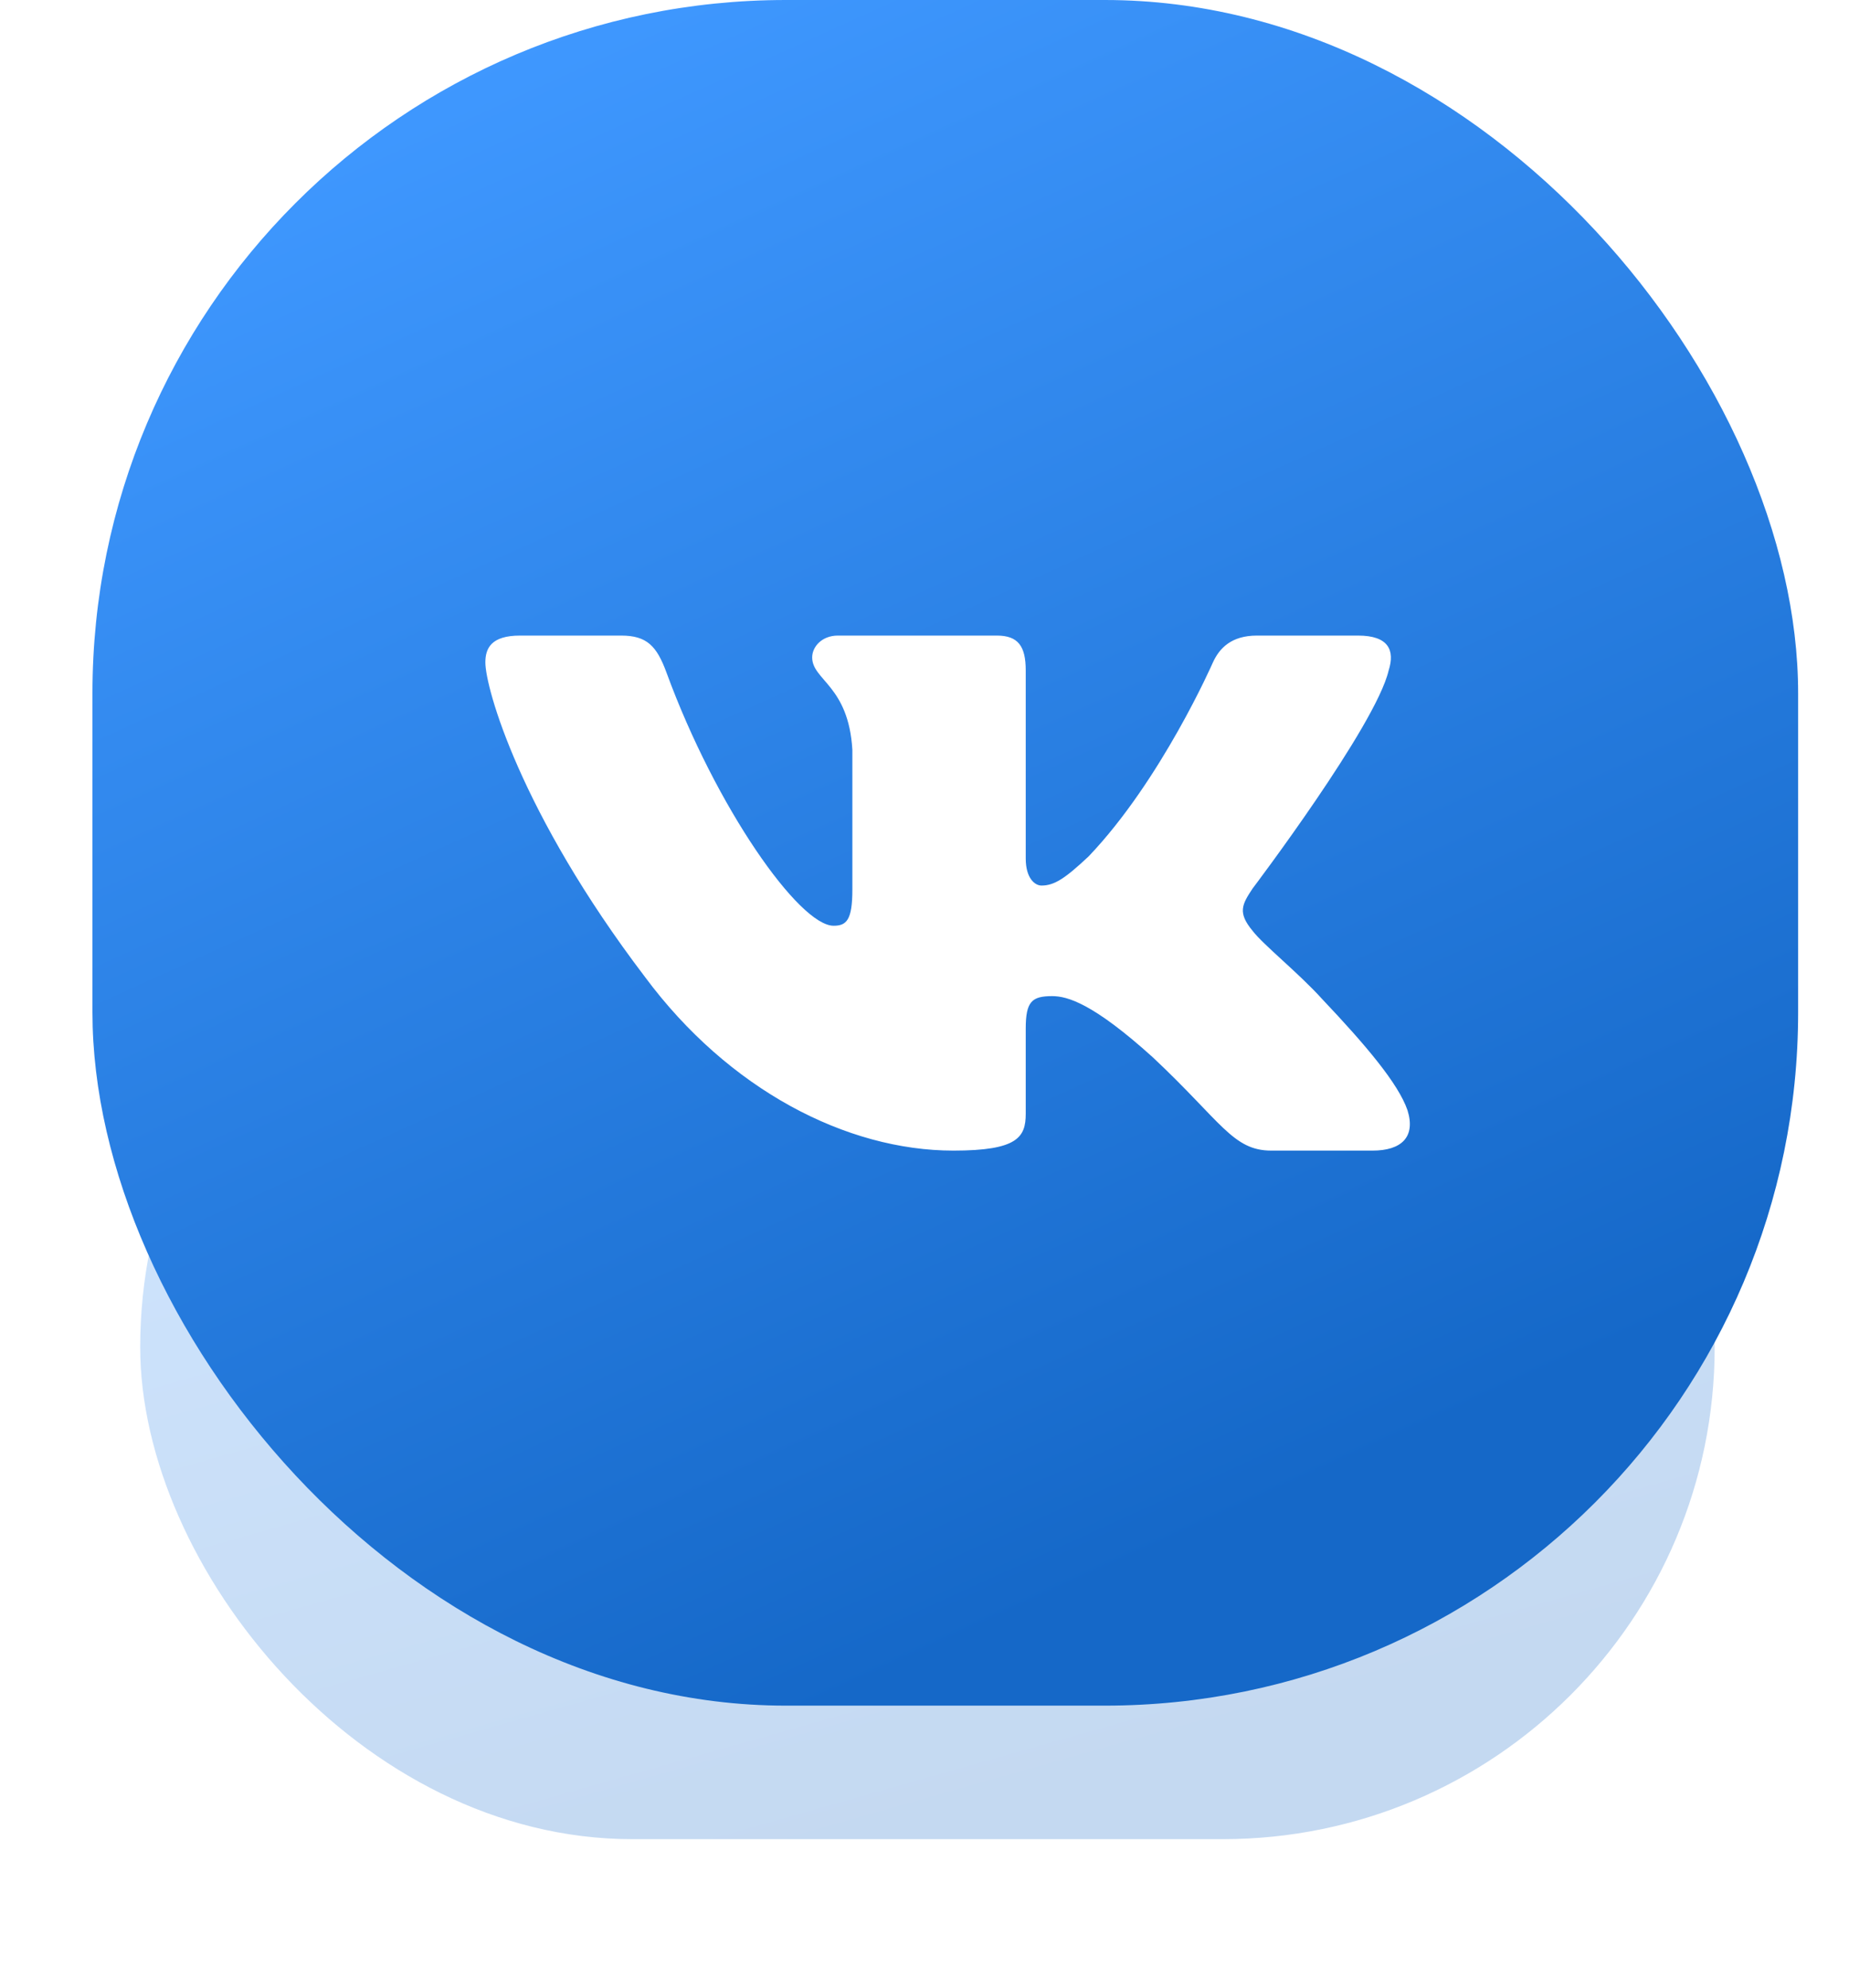 <?xml version="1.0" encoding="UTF-8"?> <svg xmlns="http://www.w3.org/2000/svg" width="80" height="86" viewBox="0 0 80 86" fill="none"> <g opacity="0.25" filter="url(#filter0_f_207_684)"> <rect x="6.066" y="37" width="68.122" height="42.576" rx="21.288" fill="url(#paint0_linear_207_684)"></rect> </g> <rect x="4" width="73.799" height="73.799" rx="30" fill="url(#paint1_linear_207_684)"></rect> <g filter="url(#filter1_i_207_684)"> <path fill-rule="evenodd" clip-rule="evenodd" d="M60.082 28.509C60.36 27.639 60.082 27 58.759 27H54.383C53.27 27 52.757 27.552 52.479 28.161C52.479 28.161 50.254 33.249 47.101 36.554C46.081 37.511 45.617 37.816 45.061 37.816C44.783 37.816 44.38 37.511 44.38 36.642V28.509C44.38 27.465 44.057 27 43.13 27H36.254C35.558 27 35.14 27.485 35.14 27.944C35.14 28.933 36.716 29.161 36.879 31.945V37.99C36.879 39.315 36.623 39.555 36.067 39.555C34.584 39.555 30.975 34.444 28.835 28.596C28.416 27.459 27.995 27 26.876 27H22.5C21.25 27 21 27.552 21 28.161C21 29.248 22.484 34.641 27.908 41.773C31.524 46.644 36.619 49.284 41.255 49.284C44.036 49.284 44.38 48.698 44.38 47.688V44.007C44.38 42.834 44.644 42.6 45.525 42.6C46.174 42.6 47.286 42.904 49.883 45.252C52.85 48.036 53.339 49.284 55.008 49.284H59.384C60.634 49.284 61.259 48.698 60.899 47.541C60.504 46.387 59.087 44.714 57.208 42.73C56.188 41.599 54.658 40.382 54.194 39.773C53.545 38.99 53.731 38.642 54.194 37.946C54.194 37.946 59.526 30.901 60.082 28.509Z" fill="white"></path> </g> <defs> <filter id="filter0_f_207_684" x="0.606" y="31.54" width="79.042" height="53.496" filterUnits="userSpaceOnUse" color-interpolation-filters="sRGB"> <feFlood flood-opacity="0" result="BackgroundImageFix"></feFlood> <feBlend mode="normal" in="SourceGraphic" in2="BackgroundImageFix" result="shape"></feBlend> <feGaussianBlur stdDeviation="2.73" result="effect1_foregroundBlur_207_684"></feGaussianBlur> </filter> <filter id="filter1_i_207_684" x="18" y="14" width="45" height="45.5" filterUnits="userSpaceOnUse" color-interpolation-filters="sRGB"> <feFlood flood-opacity="0" result="BackgroundImageFix"></feFlood> <feBlend mode="normal" in="SourceGraphic" in2="BackgroundImageFix" result="shape"></feBlend> <feColorMatrix in="SourceAlpha" type="matrix" values="0 0 0 0 0 0 0 0 0 0 0 0 0 0 0 0 0 0 127 0" result="hardAlpha"></feColorMatrix> <feOffset dy="0.5"></feOffset> <feGaussianBlur stdDeviation="1.25"></feGaussianBlur> <feComposite in2="hardAlpha" operator="arithmetic" k2="-1" k3="1"></feComposite> <feColorMatrix type="matrix" values="0 0 0 0 0 0 0 0 0 0 0 0 0 0 0 0 0 0 0.1 0"></feColorMatrix> <feBlend mode="normal" in2="shape" result="effect1_innerShadow_207_684"></feBlend> </filter> <linearGradient id="paint0_linear_207_684" x1="44.835" y1="80.846" x2="30.949" y2="31.904" gradientUnits="userSpaceOnUse"> <stop offset="0.073" stop-color="#1568C8"></stop> <stop offset="0.927" stop-color="#3F98FF"></stop> </linearGradient> <linearGradient id="paint1_linear_207_684" x1="46" y1="76" x2="11.5" y2="-1.58037e-06" gradientUnits="userSpaceOnUse"> <stop offset="0.073" stop-color="#1568C8"></stop> <stop offset="0.927" stop-color="#3F98FF"></stop> </linearGradient> </defs> </svg> 
